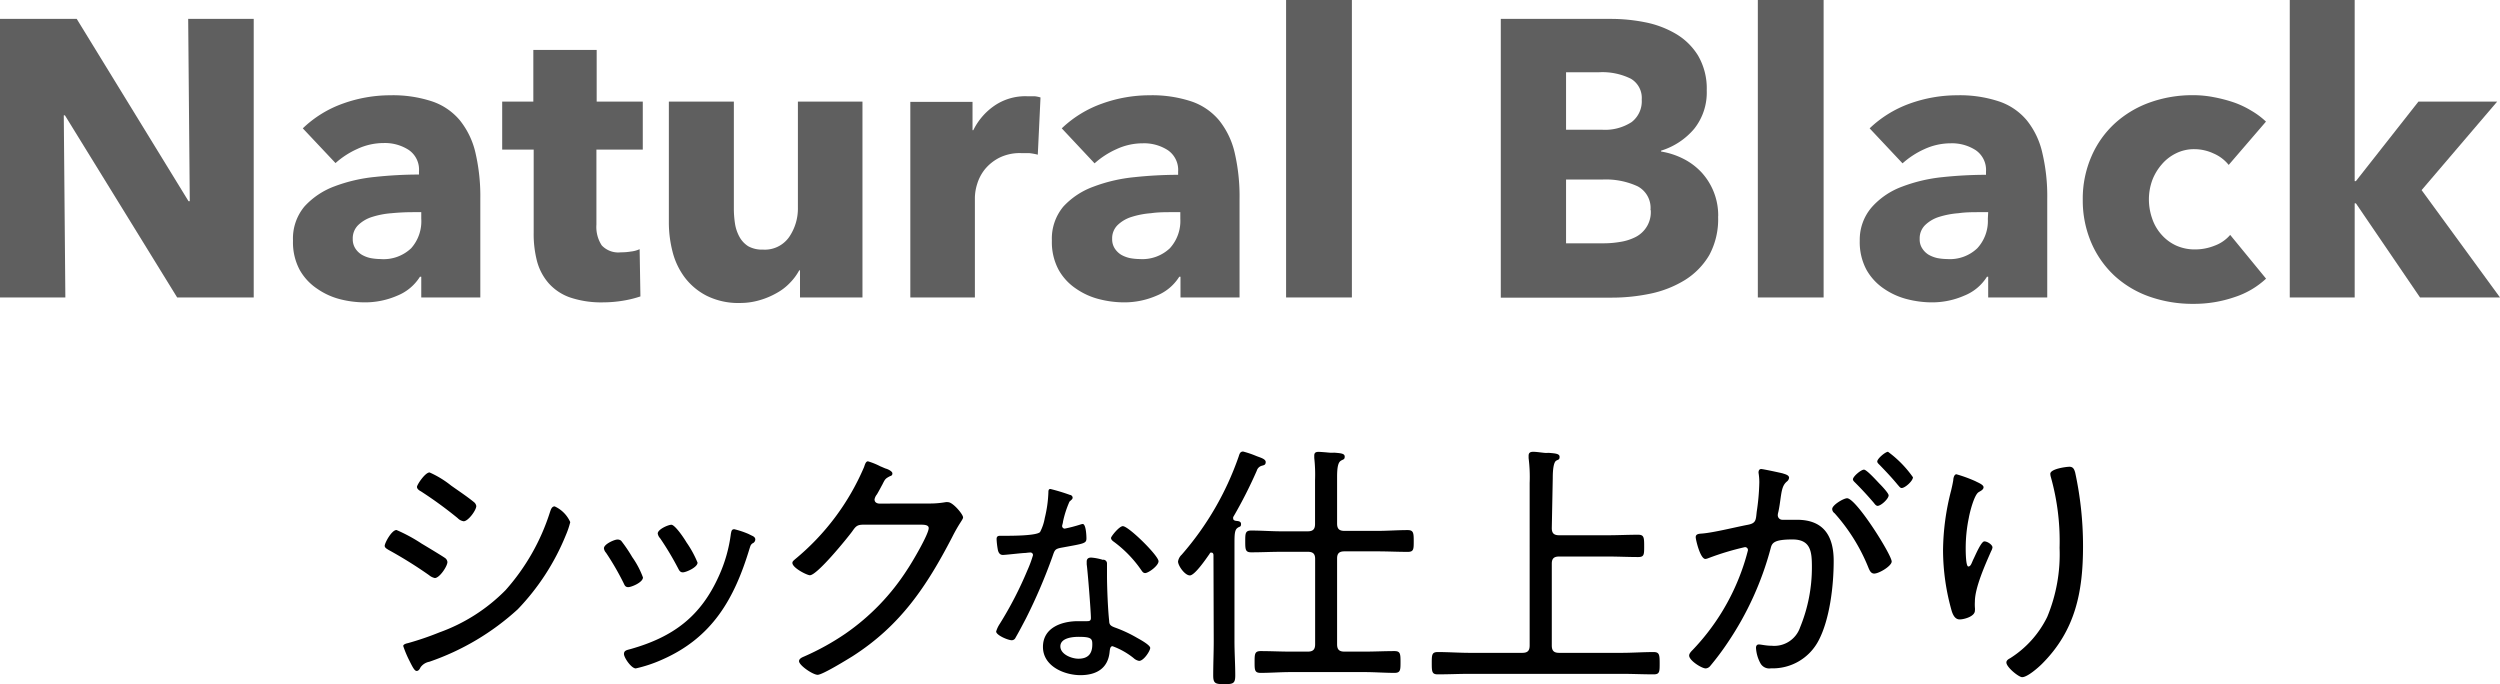 <svg id="レイヤー_1" data-name="レイヤー 1" xmlns="http://www.w3.org/2000/svg" viewBox="0 0 285.75 78.22"><defs><style>.cls-1{fill:#5f5f5f;}</style></defs><path class="cls-1" d="M20.25,34,7.42,13.18H7.29L7.47,34H0V2.16H8.77L21.55,23h.14L21.51,2.16H29V34Z"/><path class="cls-1" d="M34.61,14.67a12.8,12.8,0,0,1,4.61-2.84,16,16,0,0,1,5.37-.94,14.27,14.27,0,0,1,4.8.7,7.08,7.08,0,0,1,3.17,2.16,9.22,9.22,0,0,1,1.78,3.69,22,22,0,0,1,.56,5.28V34H48.15V31.63H48a5.44,5.44,0,0,1-2.58,2.16,9.23,9.23,0,0,1-3.76.77,11.49,11.49,0,0,1-2.79-.36A8.11,8.11,0,0,1,36.25,33a6.29,6.29,0,0,1-2-2.16,6.67,6.67,0,0,1-.76-3.33,5.7,5.7,0,0,1,1.32-3.92,8.77,8.77,0,0,1,3.42-2.29,18.19,18.19,0,0,1,4.66-1.08,47.62,47.62,0,0,1,5-.27v-.36a2.72,2.72,0,0,0-1.17-2.45,5,5,0,0,0-2.87-.79,7.13,7.13,0,0,0-3,.67,9.63,9.63,0,0,0-2.5,1.62Zm13.54,9.58h-.94q-1.22,0-2.46.12a9.77,9.77,0,0,0-2.2.42,4,4,0,0,0-1.6.93,2.11,2.11,0,0,0-.63,1.59,1.93,1.93,0,0,0,.29,1.08,2.27,2.27,0,0,0,.75.73,3.39,3.39,0,0,0,1,.38,6.43,6.43,0,0,0,1.12.11A4.57,4.57,0,0,0,47,28.37,4.63,4.63,0,0,0,48.15,25Z"/><path class="cls-1" d="M68.17,17.1v8.58a3.86,3.86,0,0,0,.61,2.37,2.59,2.59,0,0,0,2.18.79,6.66,6.66,0,0,0,1.15-.09,3.21,3.21,0,0,0,1-.27l.09,5.4a12.58,12.58,0,0,1-1.93.48,14.22,14.22,0,0,1-2.34.2A11.16,11.16,0,0,1,65.16,34a5.84,5.84,0,0,1-2.45-1.63,6.29,6.29,0,0,1-1.33-2.52A12.32,12.32,0,0,1,61,26.57V17.1h-3.6V11.61h3.56V5.71h7.24v5.9h5.27V17.1Z"/><path class="cls-1" d="M91.44,34v-3.1h-.09a6.38,6.38,0,0,1-1.06,1.43,6.2,6.2,0,0,1-1.53,1.17,8.81,8.81,0,0,1-1.93.81,7.81,7.81,0,0,1-2.23.32,8.12,8.12,0,0,1-3.8-.81,7.32,7.32,0,0,1-2.52-2.09,8.29,8.29,0,0,1-1.4-2.93,13.44,13.44,0,0,1-.43-3.35V11.61h7.43V23.76a11.55,11.55,0,0,0,.13,1.8,4.61,4.61,0,0,0,.52,1.53,2.94,2.94,0,0,0,1,1.06,3.25,3.25,0,0,0,1.67.38,3.39,3.39,0,0,0,3-1.44,5.77,5.77,0,0,0,1-3.38V11.61h7.38V34Z"/><path class="cls-1" d="M118.62,17.68a6.86,6.86,0,0,0-1-.18c-.31,0-.62,0-.92,0a5.28,5.28,0,0,0-2.5.54,5.19,5.19,0,0,0-1.62,1.3,5,5,0,0,0-.88,1.66,5.56,5.56,0,0,0-.27,1.57V34h-7.38V11.64h7.11v3.24h.09a7.26,7.26,0,0,1,2.43-2.81A6.24,6.24,0,0,1,117.36,11c.3,0,.59,0,.88,0a3.33,3.33,0,0,1,.69.14Z"/><path class="cls-1" d="M121.36,14.67A12.92,12.92,0,0,1,126,11.83a16,16,0,0,1,5.37-.94,14.31,14.31,0,0,1,4.8.7,7.08,7.08,0,0,1,3.17,2.16,9.22,9.22,0,0,1,1.78,3.69,22,22,0,0,1,.56,5.28V34h-6.75V31.63h-.14a5.44,5.44,0,0,1-2.58,2.16,9.23,9.23,0,0,1-3.76.77,11.49,11.49,0,0,1-2.79-.36A8.11,8.11,0,0,1,123,33a6.29,6.29,0,0,1-2-2.16,6.67,6.67,0,0,1-.77-3.33,5.71,5.71,0,0,1,1.33-3.92A8.77,8.77,0,0,1,125,21.33a18.19,18.19,0,0,1,4.66-1.08,47.62,47.62,0,0,1,5-.27v-.36a2.74,2.74,0,0,0-1.17-2.45,5,5,0,0,0-2.88-.79,7.11,7.11,0,0,0-3,.67,9.63,9.63,0,0,0-2.5,1.62Zm13.55,9.58H134c-.81,0-1.62,0-2.45.12a9.77,9.77,0,0,0-2.2.42,4,4,0,0,0-1.6.93,2.11,2.11,0,0,0-.63,1.59,1.93,1.93,0,0,0,.29,1.08,2.34,2.34,0,0,0,.74.73,3.56,3.56,0,0,0,1,.38,6.33,6.33,0,0,0,1.12.11,4.57,4.57,0,0,0,3.45-1.24A4.63,4.63,0,0,0,134.91,25Z"/><path class="cls-1" d="M147,34V0h7.52V34Z"/><path class="cls-1" d="M196.38,24.75a8.62,8.62,0,0,1-1,4.39A8.34,8.34,0,0,1,192.6,32a12.33,12.33,0,0,1-3.89,1.55,21.49,21.49,0,0,1-4.48.47H171.54V2.16h12.69a19.86,19.86,0,0,1,3.78.38,11.18,11.18,0,0,1,3.51,1.31,7.35,7.35,0,0,1,2.56,2.49,7.45,7.45,0,0,1,1,4,6.65,6.65,0,0,1-1.44,4.39,8.06,8.06,0,0,1-3.78,2.49v.1a8.67,8.67,0,0,1,2.55.83,7.39,7.39,0,0,1,2.07,1.55,7.27,7.27,0,0,1,1.91,5Zm-8.73-13.37A2.54,2.54,0,0,0,186.41,9a7.33,7.33,0,0,0-3.67-.74H179v6.57h4.14a5.57,5.57,0,0,0,3.36-.88A3,3,0,0,0,187.65,11.38Zm1,12.65a2.79,2.79,0,0,0-1.48-2.74,8.69,8.69,0,0,0-4-.77H179v7.29h4.32a11.16,11.16,0,0,0,1.87-.16,5.85,5.85,0,0,0,1.76-.56A3.19,3.19,0,0,0,188.68,24Z"/><path class="cls-1" d="M200.92,34V0h7.52V34Z"/><path class="cls-1" d="M213.7,14.67a13,13,0,0,1,4.61-2.84,16.08,16.08,0,0,1,5.38-.94,14.21,14.21,0,0,1,4.79.7,7.06,7.06,0,0,1,3.18,2.16,9.08,9.08,0,0,1,1.77,3.69,21.44,21.44,0,0,1,.57,5.28V34h-6.75V31.63h-.14a5.42,5.42,0,0,1-2.59,2.16,9.15,9.15,0,0,1-3.75.77A11.49,11.49,0,0,1,218,34.2,8.26,8.26,0,0,1,215.34,33a6.37,6.37,0,0,1-2-2.16,6.67,6.67,0,0,1-.77-3.33A5.66,5.66,0,0,1,214,23.62a8.63,8.63,0,0,1,3.42-2.29A18.09,18.09,0,0,1,222,20.25a47.62,47.62,0,0,1,5-.27v-.36a2.74,2.74,0,0,0-1.17-2.45,5,5,0,0,0-2.88-.79,7.19,7.19,0,0,0-3,.67,9.74,9.74,0,0,0-2.49,1.62Zm13.55,9.58h-.95c-.81,0-1.63,0-2.45.12a9.86,9.86,0,0,0-2.21.42,4,4,0,0,0-1.59.93,2.11,2.11,0,0,0-.63,1.59,1.85,1.85,0,0,0,.29,1.08,2.24,2.24,0,0,0,.74.73,3.56,3.56,0,0,0,1,.38,6.33,6.33,0,0,0,1.12.11,4.53,4.53,0,0,0,3.44-1.24,4.6,4.6,0,0,0,1.2-3.35Z"/><path class="cls-1" d="M254.74,18.85a4.47,4.47,0,0,0-1.71-1.3,5.23,5.23,0,0,0-2.2-.5,4.62,4.62,0,0,0-2.12.48,5,5,0,0,0-1.62,1.26A6,6,0,0,0,246,20.61a6.44,6.44,0,0,0-.38,2.2A6.65,6.65,0,0,0,246,25a5.25,5.25,0,0,0,1.06,1.82,5,5,0,0,0,1.66,1.24,5.17,5.17,0,0,0,2.19.45,6,6,0,0,0,2.22-.43,4.28,4.28,0,0,0,1.78-1.23l4.1,5a9.61,9.61,0,0,1-3.6,2.11,14.18,14.18,0,0,1-4.68.77,14.83,14.83,0,0,1-5-.81,11.61,11.61,0,0,1-4-2.36,11.19,11.19,0,0,1-2.67-3.76,12.25,12.25,0,0,1-1-5,12.07,12.07,0,0,1,1-4.94,11.09,11.09,0,0,1,2.67-3.76,11.84,11.84,0,0,1,4-2.39,14.42,14.42,0,0,1,4.91-.83,12.22,12.22,0,0,1,2.41.23,16.71,16.71,0,0,1,2.29.6,10.52,10.52,0,0,1,2,.95A8.89,8.89,0,0,1,259,13.9Z"/><path class="cls-1" d="M285.75,34h-9.14l-7.33-10.76h-.14V34h-7.42V0h7.42V20.7h.14l7.15-9.09h9l-8.64,10.12Z"/><path d="M45.32,60.58a18.38,18.38,0,0,1,2.88,1.56c.51.3,2.25,1.35,2.64,1.62a.64.64,0,0,1,.3.48c0,.48-.9,1.83-1.44,1.83a1.52,1.52,0,0,1-.66-.33,49.35,49.35,0,0,0-4.62-2.88c-.18-.12-.45-.24-.45-.48C44,62,44.78,60.58,45.32,60.58Zm19.86-.9a9.87,9.87,0,0,1-.51,1.5,26.7,26.7,0,0,1-5.49,8.46,28.82,28.82,0,0,1-10.11,6,1.59,1.59,0,0,0-1,.63c-.09.18-.21.42-.45.42s-.48-.48-.84-1.2a12.17,12.17,0,0,1-.69-1.65c0-.21.39-.3.54-.33a34,34,0,0,0,3.6-1.23,20.15,20.15,0,0,0,7.56-4.83,24.6,24.6,0,0,0,5.07-8.91c.09-.24.18-.66.54-.66A3.57,3.57,0,0,1,65.18,59.68ZM49.1,54a11.15,11.15,0,0,1,2.46,1.5c.93.66,1.8,1.23,2.61,1.89a.71.71,0,0,1,.27.45c0,.48-.93,1.74-1.44,1.74a1.19,1.19,0,0,1-.69-.36,46.94,46.94,0,0,0-4.2-3.06c-.18-.09-.45-.27-.45-.51S48.59,54,49.1,54Z"/><path d="M71,61.81a16.81,16.81,0,0,1,1.26,1.86A10,10,0,0,1,73.49,66c0,.57-1.32,1.11-1.68,1.11s-.42-.24-.54-.48a30.64,30.64,0,0,0-2-3.45.89.89,0,0,1-.24-.51c0-.48,1.2-1,1.53-1A.63.63,0,0,1,71,61.81Zm14.91-.6c.21.09.42.21.42.45a.49.49,0,0,1-.33.45c-.21.18-.21.24-.33.6-1.74,5.76-4.26,10.17-10,12.69a15.67,15.67,0,0,1-3,1c-.51,0-1.35-1.23-1.35-1.65s.36-.45.78-.57c4.86-1.38,8-3.72,10.08-8.37A16.69,16.69,0,0,0,83.54,61c.06-.24.06-.51.39-.51a10,10,0,0,1,1.62.54ZM78.47,62a11.77,11.77,0,0,1,1.26,2.31c0,.54-1.32,1.11-1.68,1.11s-.45-.3-.6-.57a33.57,33.57,0,0,0-2-3.33,1,1,0,0,1-.27-.54c0-.48,1.2-1,1.56-1S78,61.21,78.47,62Z"/><path d="M106.07,57.55a10.68,10.68,0,0,0,2-.15,1,1,0,0,1,.3,0c.54,0,1.71,1.38,1.71,1.74,0,.12-.12.3-.33.63s-.54.87-.93,1.65C105.89,67.06,102.92,71.5,97.46,75c-.63.39-3.45,2.13-4,2.13s-2.13-1.08-2.13-1.56c0-.3.39-.45.6-.54a28.91,28.91,0,0,0,4.71-2.61,25.83,25.83,0,0,0,7.08-7.35c.51-.75,2.43-4,2.43-4.71,0-.36-.48-.39-.93-.39H98.72c-.75,0-.9.18-1.32.78-.6.81-4,5-4.83,5-.33,0-2-.84-2-1.41,0-.18.15-.27.27-.39a27.74,27.74,0,0,0,7.92-10.56c.09-.24.18-.66.45-.66a7.83,7.83,0,0,1,1.41.57c.3.12.54.24.66.27s.72.27.72.54-.18.27-.3.33c-.51.27-.54.33-.84.93-.15.27-.33.63-.63,1.14a1.26,1.26,0,0,0-.27.57c0,.3.21.45.51.48Z"/><path d="M122.3,56.57c.12,0,.3.13.3.31s-.15.25-.36.46a11.4,11.4,0,0,0-.74,2.29c0,.13-.1.41-.1.49a.3.3,0,0,0,.31.3,17,17,0,0,0,1.76-.46,1.43,1.43,0,0,1,.28-.07c.38,0,.43,1.35.43,1.65,0,.59-.3.59-2.8,1.05-.84.15-.82.28-1.1,1.07a62.2,62.2,0,0,1-3,7c-.39.74-.77,1.48-1.2,2.22a.48.48,0,0,1-.43.3c-.44,0-1.79-.58-1.79-1a3.27,3.27,0,0,1,.41-.87,42.15,42.15,0,0,0,3.16-6.12,13.24,13.24,0,0,0,.64-1.73.29.29,0,0,0-.31-.31,4.63,4.63,0,0,0-.51.05c-.41,0-2.29.23-2.62.23s-.52-.23-.59-.66a9,9,0,0,1-.13-1.15c0-.31.15-.38.43-.38l.59,0c.69,0,3.57,0,3.95-.43a5.4,5.4,0,0,0,.54-1.61,14.18,14.18,0,0,0,.41-2.9c0-.18,0-.41.23-.41A22,22,0,0,1,122.3,56.57Zm3.79,7.4c.23,0,.44.18.44.43,0,.1,0,.87,0,1.38,0,1.35.1,3.87.25,5.2,0,.46.23.58.64.74a15,15,0,0,1,2.57,1.2c.31.17,1.48.81,1.48,1.14s-.74,1.48-1.27,1.48a1.27,1.27,0,0,1-.64-.33,8.46,8.46,0,0,0-2.4-1.35c-.28,0-.3.41-.33.64-.18,1.91-1.53,2.67-3.34,2.67s-4.28-1-4.28-3.23,2.19-2.94,4-2.94l1,0c.25,0,.48,0,.48-.36,0-.74-.36-5.3-.48-6.14v-.31c0-.33.2-.46.51-.46A6.09,6.09,0,0,1,126.09,64Zm-4.89,9.91c0,.92,1.3,1.41,2.06,1.41,1.1,0,1.59-.56,1.59-1.63,0-.64-.08-.87-1.56-.87C122.58,72.79,121.2,72.92,121.2,73.88Zm11.22-9.73c0,.51-1.15,1.35-1.53,1.35-.23,0-.33-.18-.46-.36a13.54,13.54,0,0,0-3.11-3.21c-.15-.1-.33-.26-.33-.44s.94-1.35,1.35-1.35C129,60.14,132.42,63.51,132.42,64.15Z"/><path d="M138.7,63.46c0-.15-.06-.3-.24-.3s-.15.06-.21.15c-.36.51-1.68,2.46-2.25,2.46s-1.35-1.11-1.35-1.59a1.34,1.34,0,0,1,.42-.78,34,34,0,0,0,6.51-11.22c.09-.27.15-.57.51-.57a11.08,11.08,0,0,1,1.5.51c.45.18,1.08.33,1.08.69s-.24.36-.42.42a.82.82,0,0,0-.6.57,51.93,51.93,0,0,1-2.7,5.31,1.3,1.3,0,0,0,0,.15c0,.18.15.24.3.27s.6,0,.6.36-.15.27-.36.42c-.39.24-.39.78-.39,2V73.27c0,1.32.09,2.64.09,3.93,0,.93-.24,1-1.26,1s-1.26-.09-1.26-1c0-1.29.06-2.61.06-3.93Zm7.77-.39c-1.14,0-2.28.06-3.45.06-.66,0-.69-.3-.69-1.23s0-1.26.69-1.26c1.17,0,2.31.09,3.45.09h3c.6,0,.84-.24.84-.84v-5a17.48,17.48,0,0,0-.09-2.55c0-.09,0-.18,0-.27,0-.33.18-.42.48-.42s.93.06,1.26.09a3.64,3.64,0,0,0,.54,0c.75.06,1.2.09,1.2.45s-.18.3-.45.48-.42.63-.42,1.83v5.34c0,.6.24.84.84.84h3.78c1.14,0,2.28-.09,3.45-.09.66,0,.69.33.69,1.26s0,1.23-.69,1.23c-1.14,0-2.31-.06-3.45-.06h-3.78c-.6,0-.84.24-.84.81v9.81c0,.6.24.84.84.84H156c1.11,0,2.25-.06,3.39-.06.66,0,.69.3.69,1.23s0,1.26-.69,1.26c-1.14,0-2.28-.09-3.39-.09h-8.52c-1.11,0-2.25.09-3.39.09-.69,0-.69-.33-.69-1.23s0-1.26.69-1.26c1.14,0,2.28.06,3.39.06h2c.6,0,.84-.24.84-.84V63.88c0-.57-.24-.81-.84-.81Z"/><path d="M177.37,60.37c0,.57.24.81.84.81h5.55c1.17,0,2.31-.06,3.48-.06.66,0,.69.3.69,1.29s0,1.26-.69,1.26c-1.14,0-2.31-.06-3.48-.06h-5.55c-.6,0-.84.24-.84.81v9.36c0,.6.24.84.84.84h7.14c1.23,0,2.43-.09,3.66-.09.66,0,.69.33.69,1.29s0,1.26-.69,1.26c-1.23,0-2.43-.06-3.66-.06H168c-1.23,0-2.43.06-3.66.06-.66,0-.69-.3-.69-1.26s0-1.29.69-1.29c1.23,0,2.43.09,3.66.09h6c.6,0,.84-.24.84-.84V55.18a17.15,17.15,0,0,0-.12-2.82c0-.06,0-.18,0-.27,0-.36.21-.45.54-.45s.93.09,1.26.12.33,0,.48,0c.75.06,1.26.09,1.26.45s-.15.3-.39.45-.39.78-.39,2Z"/><path d="M203.74,54.1c.24.09.75.18.75.51a.61.61,0,0,1-.24.42c-.51.42-.6,1-.75,2.07-.06.42-.12.9-.24,1.44a1.28,1.28,0,0,0-.06.33.52.52,0,0,0,.54.54c.21,0,1.08,0,1.65,0,3.06,0,4.2,1.86,4.2,4.71s-.45,6.69-1.74,9.12a5.91,5.91,0,0,1-5.43,3.15,1.15,1.15,0,0,1-1.23-.63,4.16,4.16,0,0,1-.48-1.71c0-.21.09-.39.33-.39s.81.15,1.47.15a3.12,3.12,0,0,0,3.24-2.1,18,18,0,0,0,1.35-6.9c0-1.74-.12-3.15-2.22-3.15s-2.34.39-2.49,1a35.59,35.59,0,0,1-4.92,10.8,30.79,30.79,0,0,1-2,2.67.72.72,0,0,1-.51.27c-.45,0-1.89-.9-1.89-1.47,0-.24.24-.48.42-.66a25.62,25.62,0,0,0,5.55-8.94,24.45,24.45,0,0,0,.75-2.43.33.33,0,0,0-.36-.36,31.07,31.07,0,0,0-4.17,1.26,1.35,1.35,0,0,1-.33.09c-.6,0-1.11-2.22-1.11-2.49,0-.42.48-.39.78-.42,1.35-.12,3.72-.72,5.19-1,.93-.18.9-.54,1-1.47a25.42,25.42,0,0,0,.3-3.39,6.56,6.56,0,0,0-.09-1.08V54c0-.21.09-.39.3-.39S203.32,54,203.74,54.1Zm12.48,10.08c0,.51-1.44,1.38-2,1.38-.36,0-.51-.33-.63-.6a21.09,21.09,0,0,0-3.9-6.3.61.61,0,0,1-.27-.48c0-.45,1.29-1.23,1.71-1.23C212.2,57,216.22,63.43,216.22,64.18Zm-1.35-8.85c.24.24,1,1.05,1,1.29,0,.39-.87,1.2-1.26,1.2-.18,0-.33-.21-.42-.33-.69-.81-1.38-1.56-2.13-2.31-.09-.09-.27-.24-.27-.39,0-.33.93-1.11,1.26-1.11S214.6,55.06,214.87,55.33Zm3.78-.78c0,.42-.9,1.23-1.29,1.23-.18,0-.3-.21-.42-.33-.69-.84-1.32-1.5-2.1-2.31-.09-.09-.27-.24-.27-.39,0-.33.93-1.11,1.23-1.11A12.49,12.49,0,0,1,218.65,54.55Z"/><path d="M225.79,55c.27.15.93.39.93.69s-.39.45-.57.57c-.51.33-1,2.28-1.11,2.91a17,17,0,0,0-.36,3.51c0,.27,0,2.07.3,2.07s.39-.45.6-.87.87-2,1.23-2,.93.39.93.69a1.18,1.18,0,0,1-.15.42c-.66,1.5-1.86,4.17-1.86,5.76a5.55,5.55,0,0,0,0,.69,1.46,1.46,0,0,1,0,.36c0,.66-1.23,1-1.74,1s-.75-.48-.9-.93a25.59,25.59,0,0,1-1-6.93,27.92,27.92,0,0,1,.93-6.9c.09-.39.18-.78.24-1.17,0-.18.09-.66.36-.66A15.81,15.81,0,0,1,225.79,55Zm11.4-1a39.64,39.64,0,0,1,.9,8.43c0,5.22-.87,9.63-4.68,13.44-.45.45-1.68,1.53-2.28,1.53-.39,0-1.8-1.14-1.8-1.68,0-.24.24-.39.42-.48A11.6,11.6,0,0,0,234,70.51a18.69,18.69,0,0,0,1.41-7.89,27.06,27.06,0,0,0-1-8.1,1.51,1.51,0,0,1-.06-.36c0-.57,1.83-.81,2.19-.81C237,53.35,237.1,53.71,237.19,54Z"/></svg>
